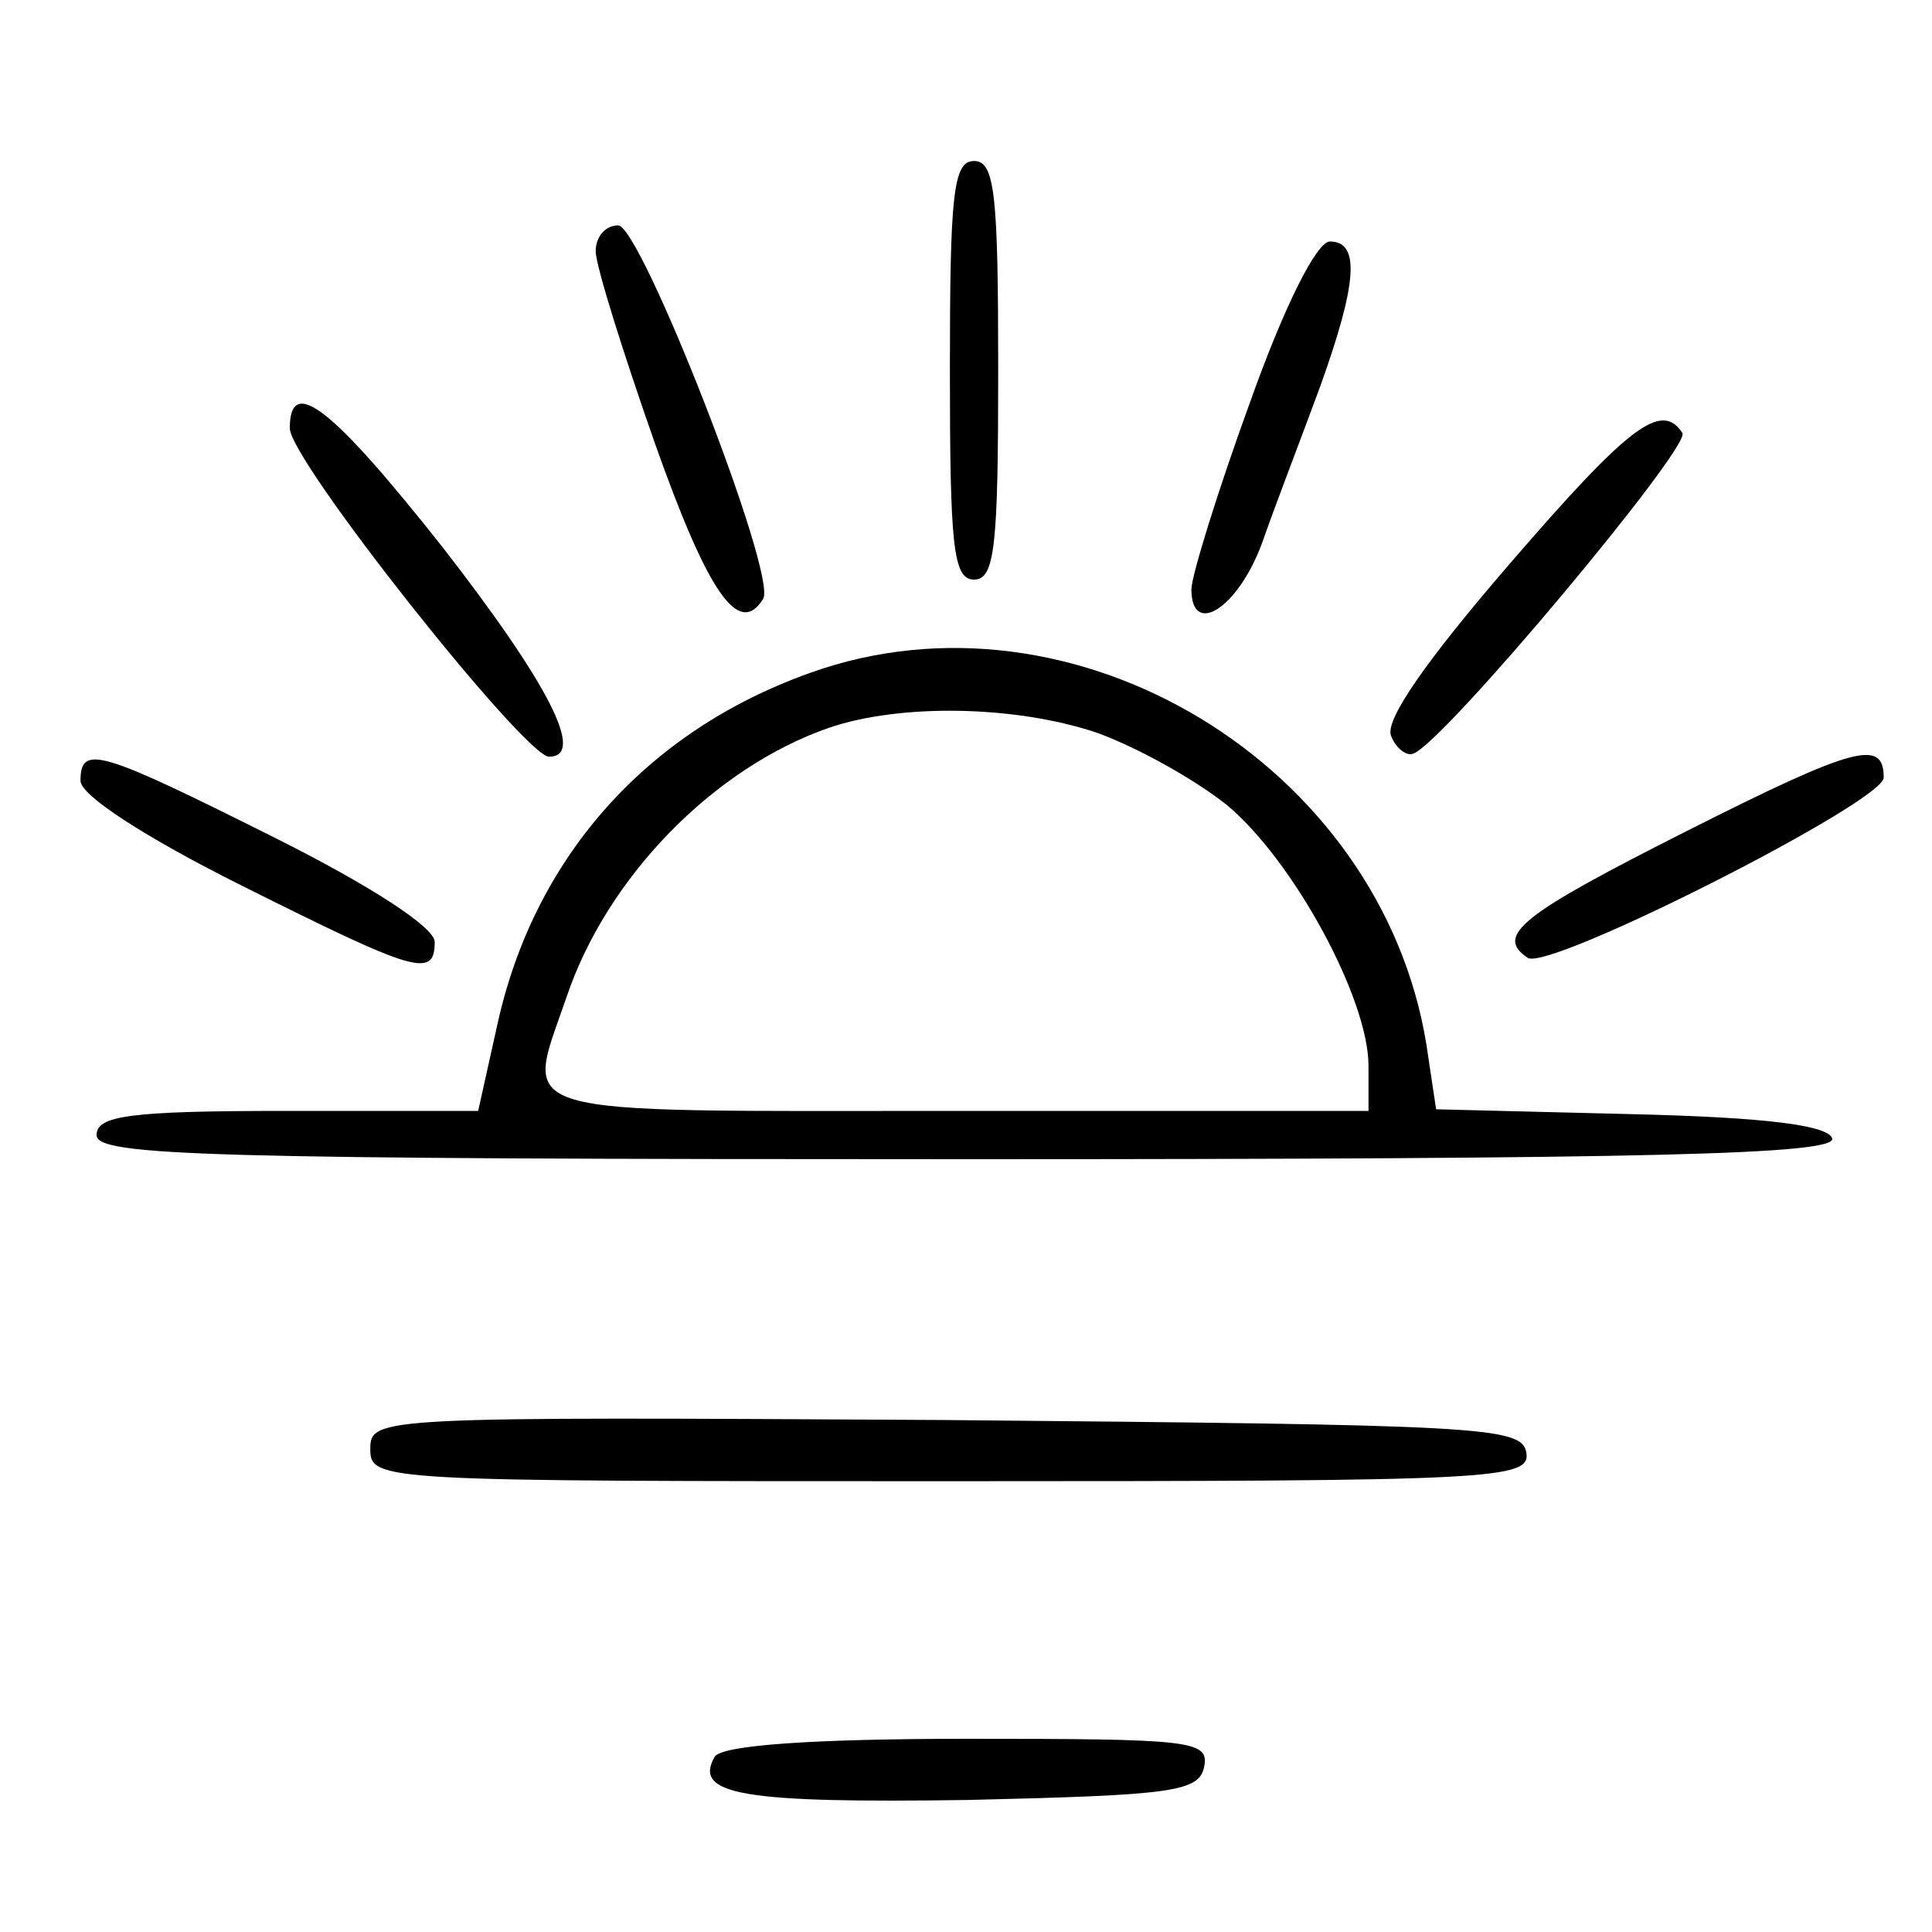 <?xml version="1.0" encoding="UTF-8"?> <svg xmlns="http://www.w3.org/2000/svg" width="120" height="120" viewBox="0 0 120 120" fill="none"><path d="M59 23C59 33.9 59.2 36 60.5 36C61.8 36 62 33.9 62 23C62 12.1 61.8 10 60.5 10C59.2 10 59 12.1 59 23Z" fill="black"></path><path d="M37 15.6C37 16.5 38.7 21.9 40.7 27.6C44 36.9 45.9 39.6 47.4 37.2C48.3 35.7 39.8 14 38.4 14C37.6 14 37 14.7 37 15.6Z" fill="black"></path><path d="M77.6 25.1C75.6 30.6 74 35.8 74 36.6C74 39.6 76.9 37.8 78.4 33.7C79.2 31.4 80.9 27 82 24C84.3 17.6 84.5 15 82.6 15C81.8 15 79.8 18.9 77.6 25.1Z" fill="black"></path><path d="M18 26.6C18 28.6 32.6 47 34.1 47C36.4 47 34.1 42.5 27.5 34C20.7 25.4 18 23.2 18 26.6Z" fill="black"></path><path d="M93.7 35.1C88.7 40.9 86 44.7 86.4 45.7C86.7 46.5 87.4 47 87.8 46.8C89.7 46.1 105 27.8 104.5 26.9C103.2 24.9 101.2 26.4 93.7 35.1Z" fill="black"></path><path d="M50.3 41.8C40.2 45.4 33.2 53.2 30.9 63.6L29.7 69H17.8C8 69 6 69.3 6 70.5C6 71.8 12.7 72 60.1 72C102.9 72 114.1 71.7 113.8 70.7C113.5 69.9 109.8 69.4 101.3 69.2L89.2 68.9L88.6 64.9C85.8 47.5 66.7 35.9 50.3 41.8ZM68.1 45.5C70.6 46.4 74.2 48.4 76.2 50C80.3 53.4 85 62 85 66.2V69H59.5C31 69 32.6 69.5 35.2 61.9C37.7 54.5 44.3 47.7 51.5 45.2C55.9 43.7 63 43.8 68.1 45.5Z" fill="black"></path><path d="M104.8 51.6C94.5 56.8 92.8 58.1 94.9 59.5C96.3 60.3 117 49.8 117 48.3C117 45.9 115.3 46.3 104.8 51.6Z" fill="black"></path><path d="M5 48.5C5 49.4 9 52 15 55C25.8 60.4 27 60.8 27 58.5C27 57.6 23 55 17 52C6.2 46.6 5 46.2 5 48.5Z" fill="black"></path><path d="M23 90C23 92 23.6 92 59.1 92C92.9 92 95.1 91.9 94.8 90.2C94.5 88.6 91.9 88.5 58.7 88.2C23.5 88 23 88 23 90Z" fill="black"></path><path d="M44.4 109.1C43 111.5 46.2 112 60.1 111.8C72.9 111.5 74.5 111.3 74.8 109.7C75.1 108.1 73.9 108 60.1 108C50.4 108 44.9 108.4 44.4 109.1Z" fill="black"></path></svg> 
